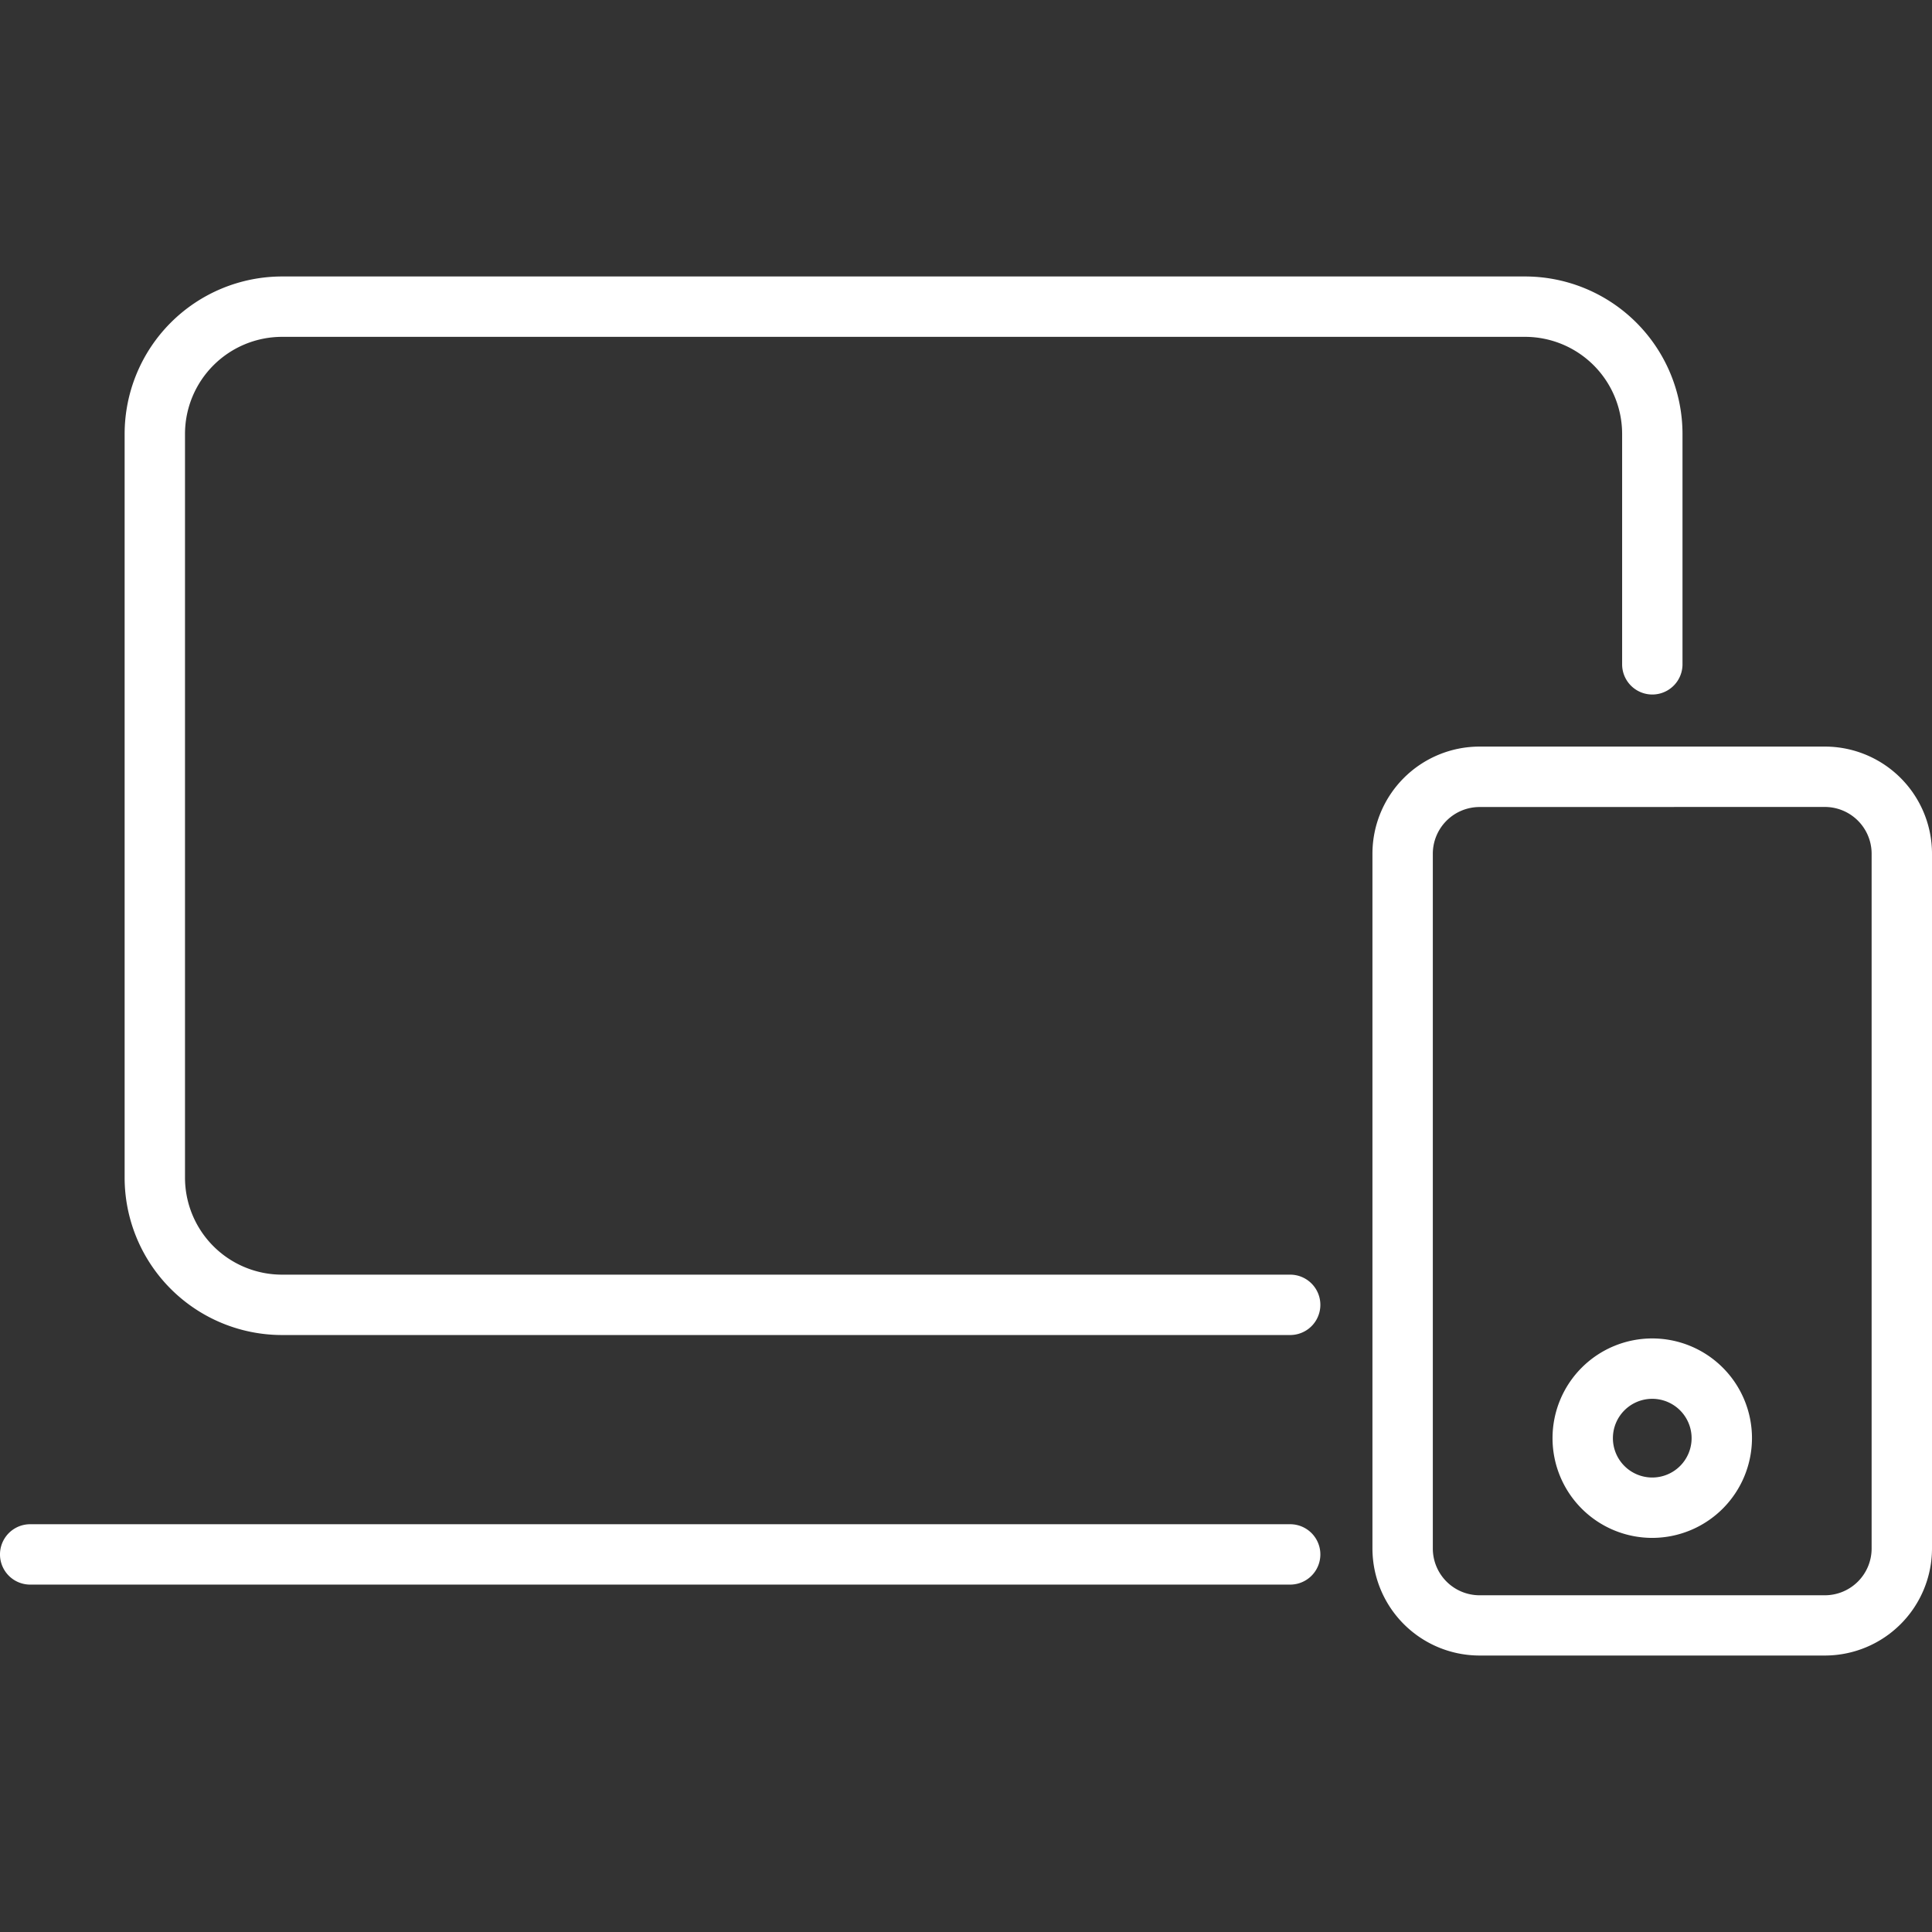 <svg xmlns="http://www.w3.org/2000/svg" version="1.1" xmlns:xlink="http://www.w3.org/1999/xlink" width="512" height="512" x="0" y="0" viewBox="0 0 128 128" style="enable-background:new 0 0 512 512" xml:space="preserve" class=""><rect x="0" y="0" width="128" height="128" fill="#333333" stroke="none"/><g><g data-name="13"><path d="M85.477 88.449H18.685A10.434 10.434 0 0 1 8.257 78.032V28.745a10.44 10.44 0 0 1 10.428-10.428h82.357a10.44 10.44 0 0 1 10.428 10.428v15.268a2 2 0 1 1-4 0V28.745a6.435 6.435 0 0 0-6.428-6.428H18.685a6.436 6.436 0 0 0-6.428 6.428v49.287a6.43 6.43 0 0 0 6.428 6.417h66.792a2 2 0 0 1 0 4zM85.477 104.984H2a2 2 0 0 1 0-4h83.477a2 2 0 0 1 0 4z" fill="#ffffff" opacity="1" data-original="#000000" class=""></path><path d="M120.9 109.683H98.028a7.1 7.1 0 0 1-7.1-7.1v-46.02a7.1 7.1 0 0 1 7.1-7.1H120.9a7.1 7.1 0 0 1 7.1 7.1v46.024a7.1 7.1 0 0 1-7.1 7.096zM98.028 53.467a3.1 3.1 0 0 0-3.1 3.1v46.024a3.1 3.1 0 0 0 3.1 3.1H120.9a3.1 3.1 0 0 0 3.1-3.1V56.563a3.1 3.1 0 0 0-3.1-3.1z" fill="#ffffff" opacity="1" data-original="#000000" class=""></path><path d="M109.466 101.889a6.607 6.607 0 1 1 6.607-6.607 6.615 6.615 0 0 1-6.607 6.607zm0-9.214a2.607 2.607 0 1 0 2.607 2.607 2.61 2.61 0 0 0-2.607-2.607z" fill="#ffffff" opacity="1" data-original="#000000" class=""></path></g></g></svg>